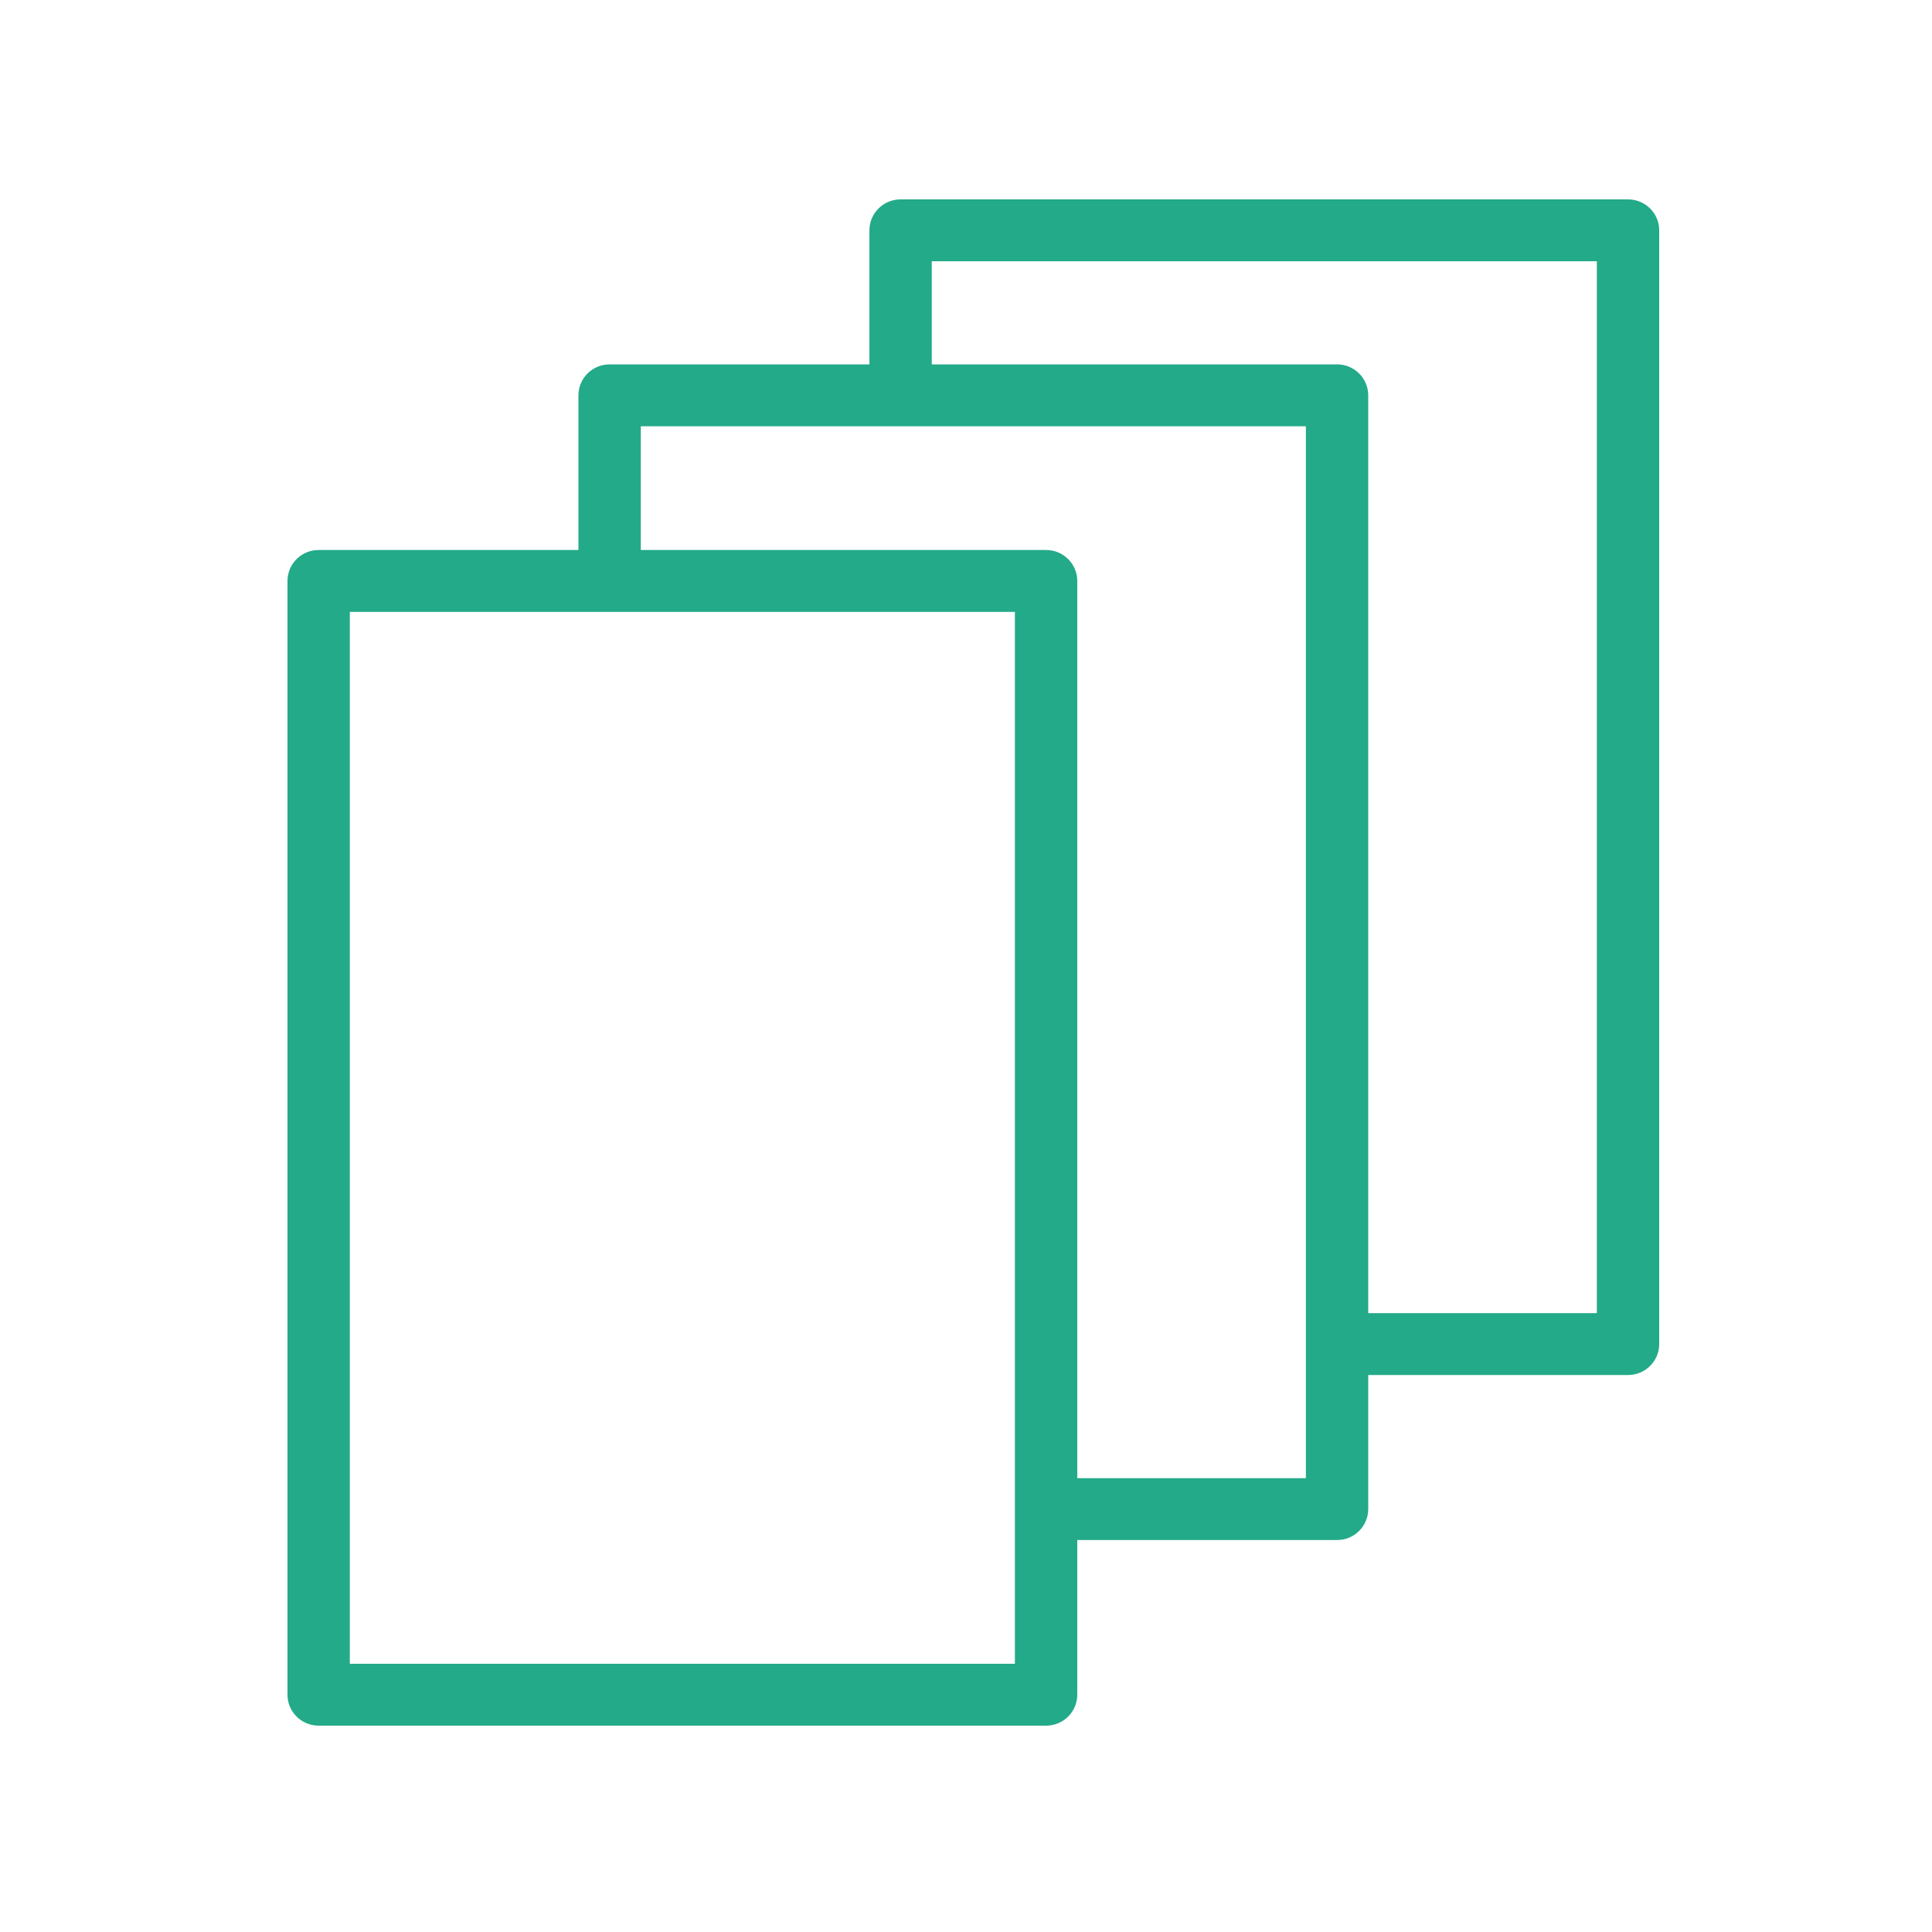 <?xml version="1.0" encoding="UTF-8"?> <svg xmlns="http://www.w3.org/2000/svg" viewBox="0 0 100.00 100.00" data-guides="{&quot;vertical&quot;:[],&quot;horizontal&quot;:[]}"><path fill="#23aa88" stroke="none" fill-opacity="1" stroke-width="1" stroke-opacity="1" color="rgb(51, 51, 51)" fill-rule="evenodd" id="tSvg39a23f6e60" title="Path 7" d="M84.266 10.32C71.716 10.32 59.165 10.32 46.615 10.32C45.724 10.32 45.001 11.037 45.001 11.921C45.001 14.234 45.001 16.547 45.001 18.86C40.519 18.86 36.036 18.86 31.554 18.86C30.663 18.86 29.94 19.577 29.94 20.462C29.94 23.131 29.94 25.799 29.94 28.468C25.458 28.468 20.976 28.468 16.493 28.468C15.602 28.468 14.88 29.185 14.88 30.07C14.88 49.286 14.88 68.502 14.88 87.719C14.88 88.603 15.602 89.32 16.493 89.32C29.044 89.32 41.594 89.32 54.145 89.32C55.036 89.32 55.759 88.603 55.759 87.719C55.759 85.05 55.759 82.381 55.759 79.712C60.241 79.712 64.723 79.712 69.206 79.712C70.097 79.712 70.819 78.995 70.819 78.111C70.819 75.797 70.819 73.484 70.819 71.171C75.302 71.171 79.784 71.171 84.266 71.171C85.158 71.171 85.88 70.454 85.88 69.57C85.88 50.354 85.88 31.137 85.88 11.921C85.88 11.037 85.158 10.32 84.266 10.32ZM52.531 86.117C41.057 86.117 29.582 86.117 18.107 86.117C18.107 67.969 18.107 49.82 18.107 31.671C29.582 31.671 41.057 31.671 52.531 31.671C52.531 49.82 52.531 67.969 52.531 86.117ZM67.592 76.509C63.648 76.509 59.703 76.509 55.759 76.509C55.759 61.029 55.759 45.55 55.759 30.07C55.759 29.185 55.036 28.468 54.145 28.468C47.153 28.468 40.16 28.468 33.168 28.468C33.168 26.333 33.168 24.198 33.168 22.063C44.642 22.063 56.117 22.063 67.592 22.063C67.592 40.212 67.592 58.36 67.592 76.509ZM82.653 67.969C78.708 67.969 74.764 67.969 70.819 67.969C70.819 52.133 70.819 36.297 70.819 20.462C70.819 19.577 70.097 18.86 69.206 18.86C62.213 18.86 55.221 18.86 48.228 18.86C48.228 17.081 48.228 15.302 48.228 13.522C59.703 13.522 71.178 13.522 82.653 13.522C82.653 31.671 82.653 49.82 82.653 67.969Z" style=""></path><defs></defs></svg> 